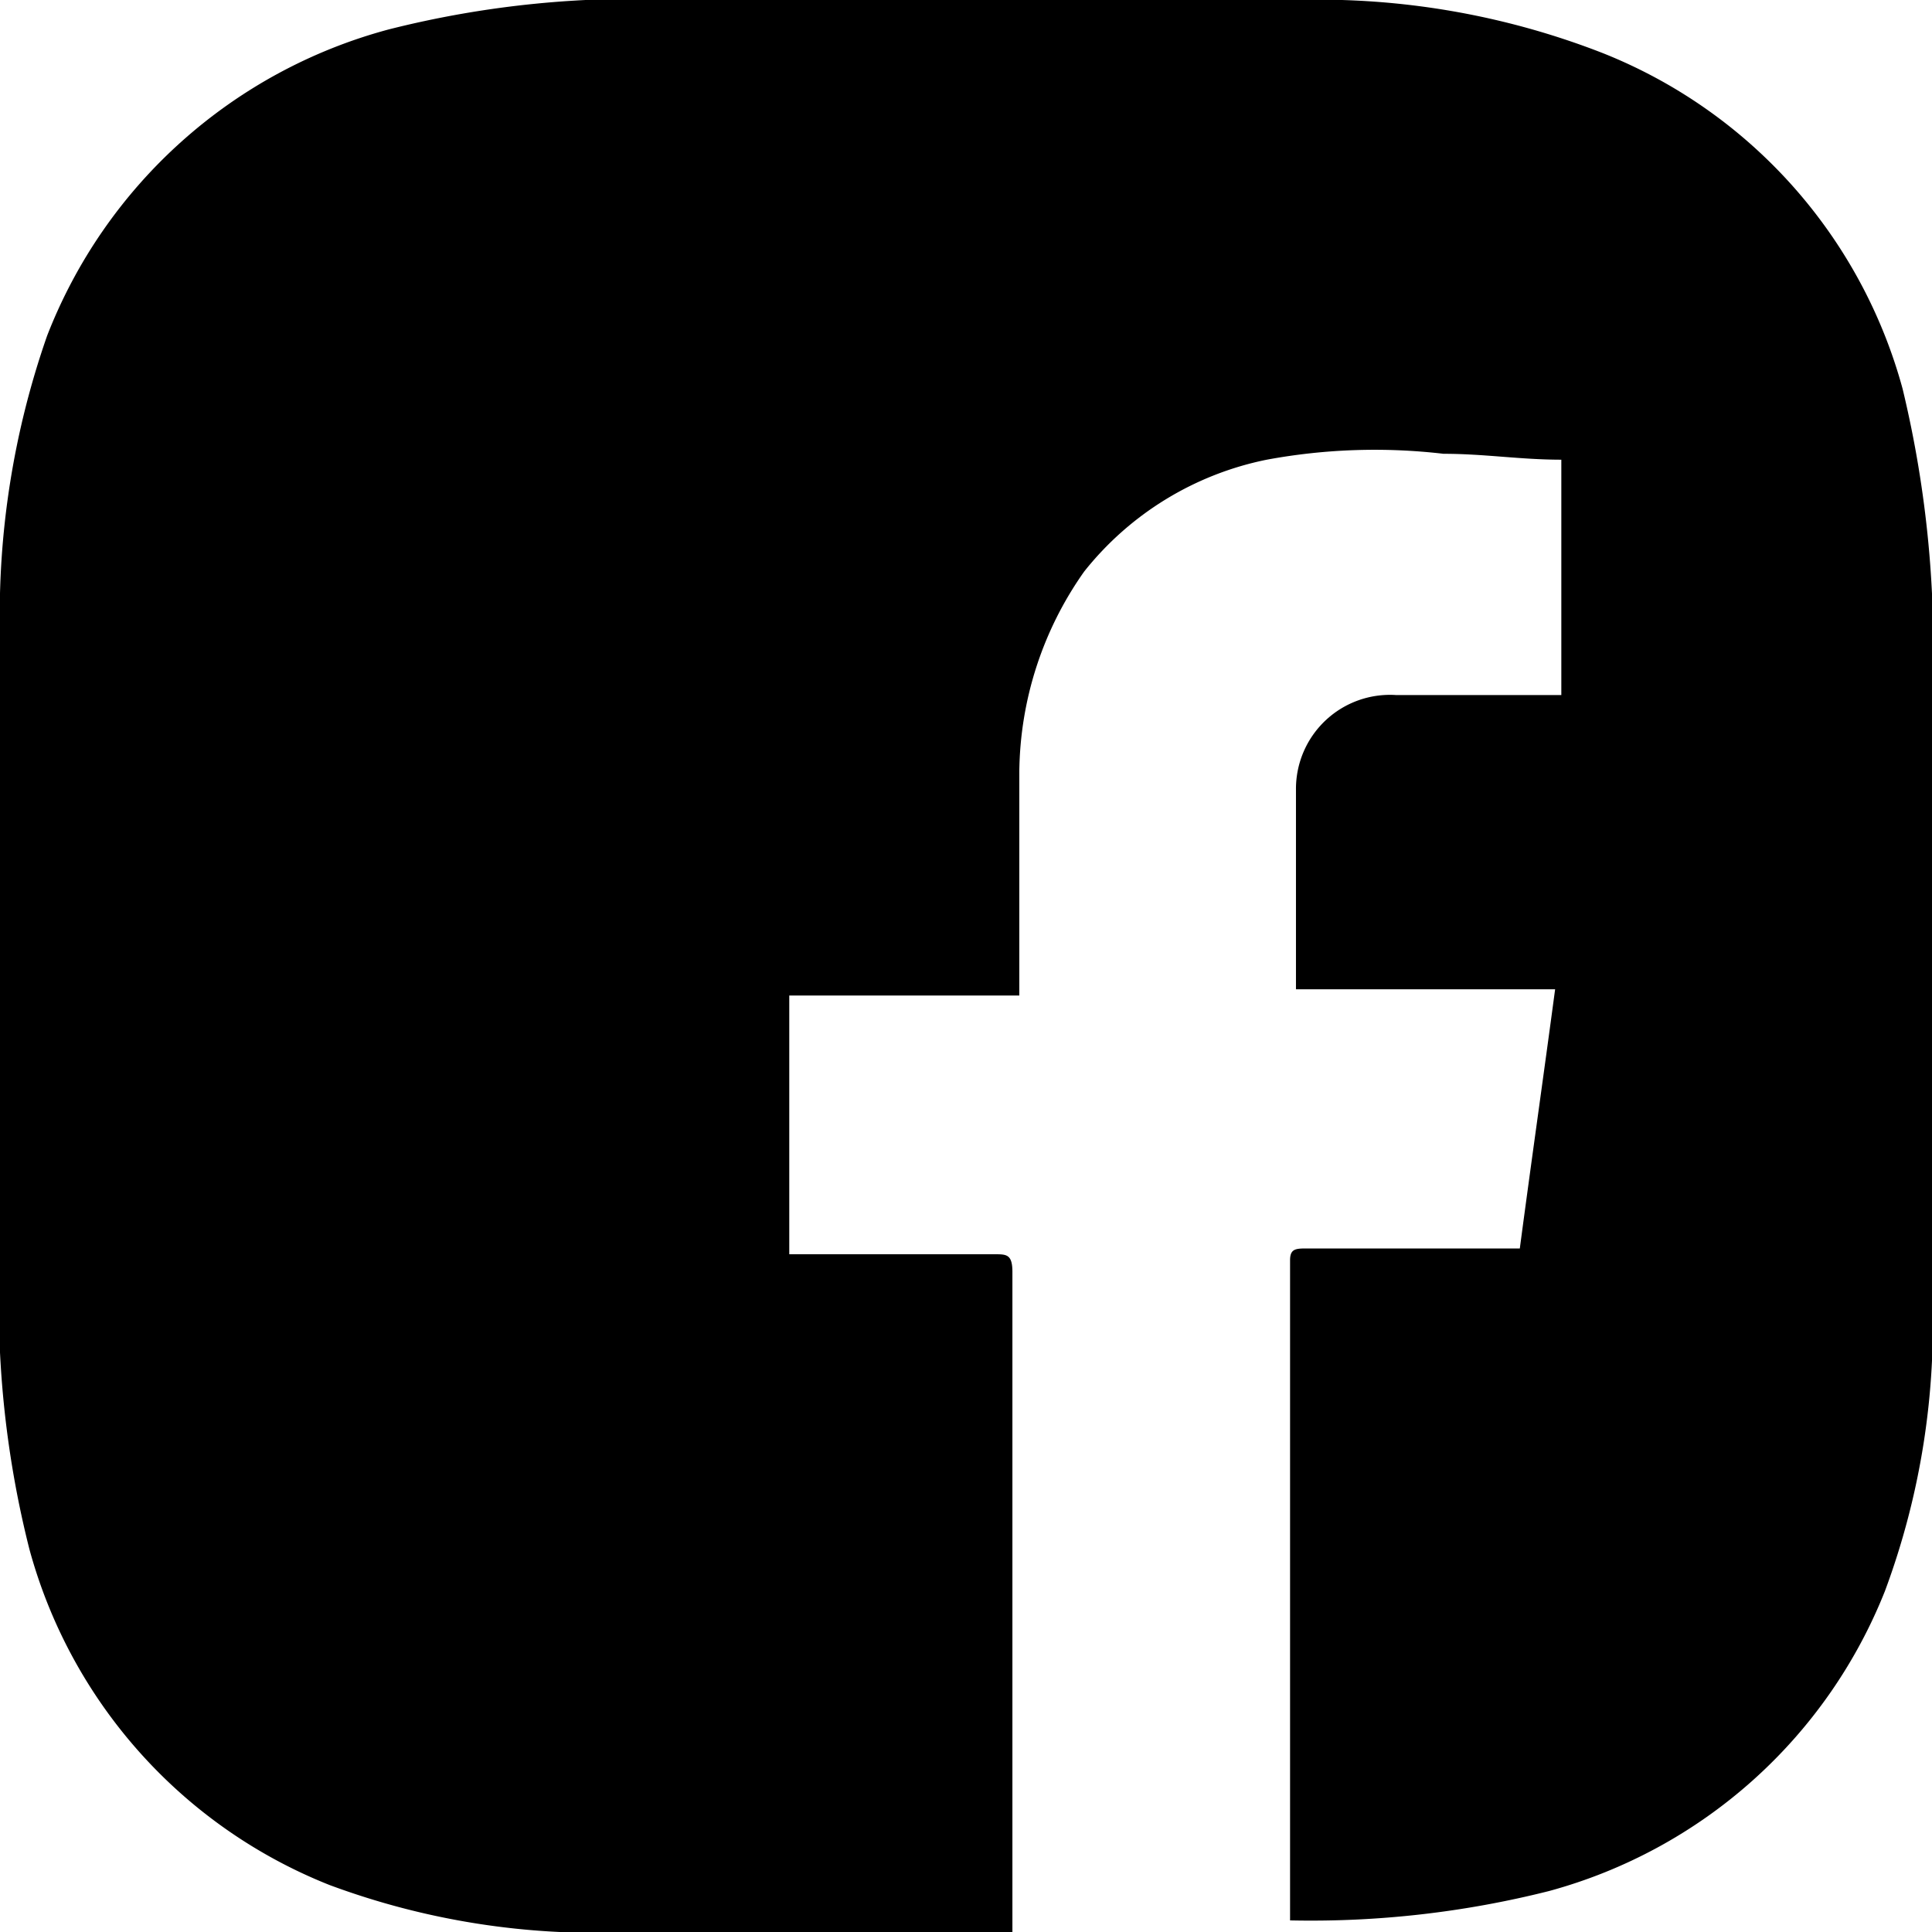 <svg xmlns="http://www.w3.org/2000/svg" width="19.316" height="19.316" viewBox="0 0 19.316 19.316">
  <path id="tiny_escapes-graphic-facebook" d="M19.316,7.008a11.024,11.024,0,0,0-.294-3.121,5.034,5.034,0,0,0-3-3.357A7.813,7.813,0,0,0,12.956,0H6.831A10.017,10.017,0,0,0,3.887.294,5.072,5.072,0,0,0,.471,3.357,8.454,8.454,0,0,0,0,6.36v6.184a10.017,10.017,0,0,0,.294,2.945,5.034,5.034,0,0,0,3,3.357,7.639,7.639,0,0,0,3,.471h3.828v-6.6c0-.177-.059-.177-.177-.177H7.891V9.953h2.3V7.715a3.526,3.526,0,0,1,.648-2,3.119,3.119,0,0,1,1.826-1.119,5.932,5.932,0,0,1,1.767-.059c.412,0,.766.059,1.178.059V6.949H13.957a.94.94,0,0,0-1,.942v2h2.591c-.118.883-.236,1.708-.353,2.591h-2.12c-.118,0-.177,0-.177.118v6.6a9.729,9.729,0,0,0,2.591-.294,5.034,5.034,0,0,0,3.357-3,7.639,7.639,0,0,0,.471-3V9.6h0c0-.824,0-1.708,0-2.591"/>
</svg>
